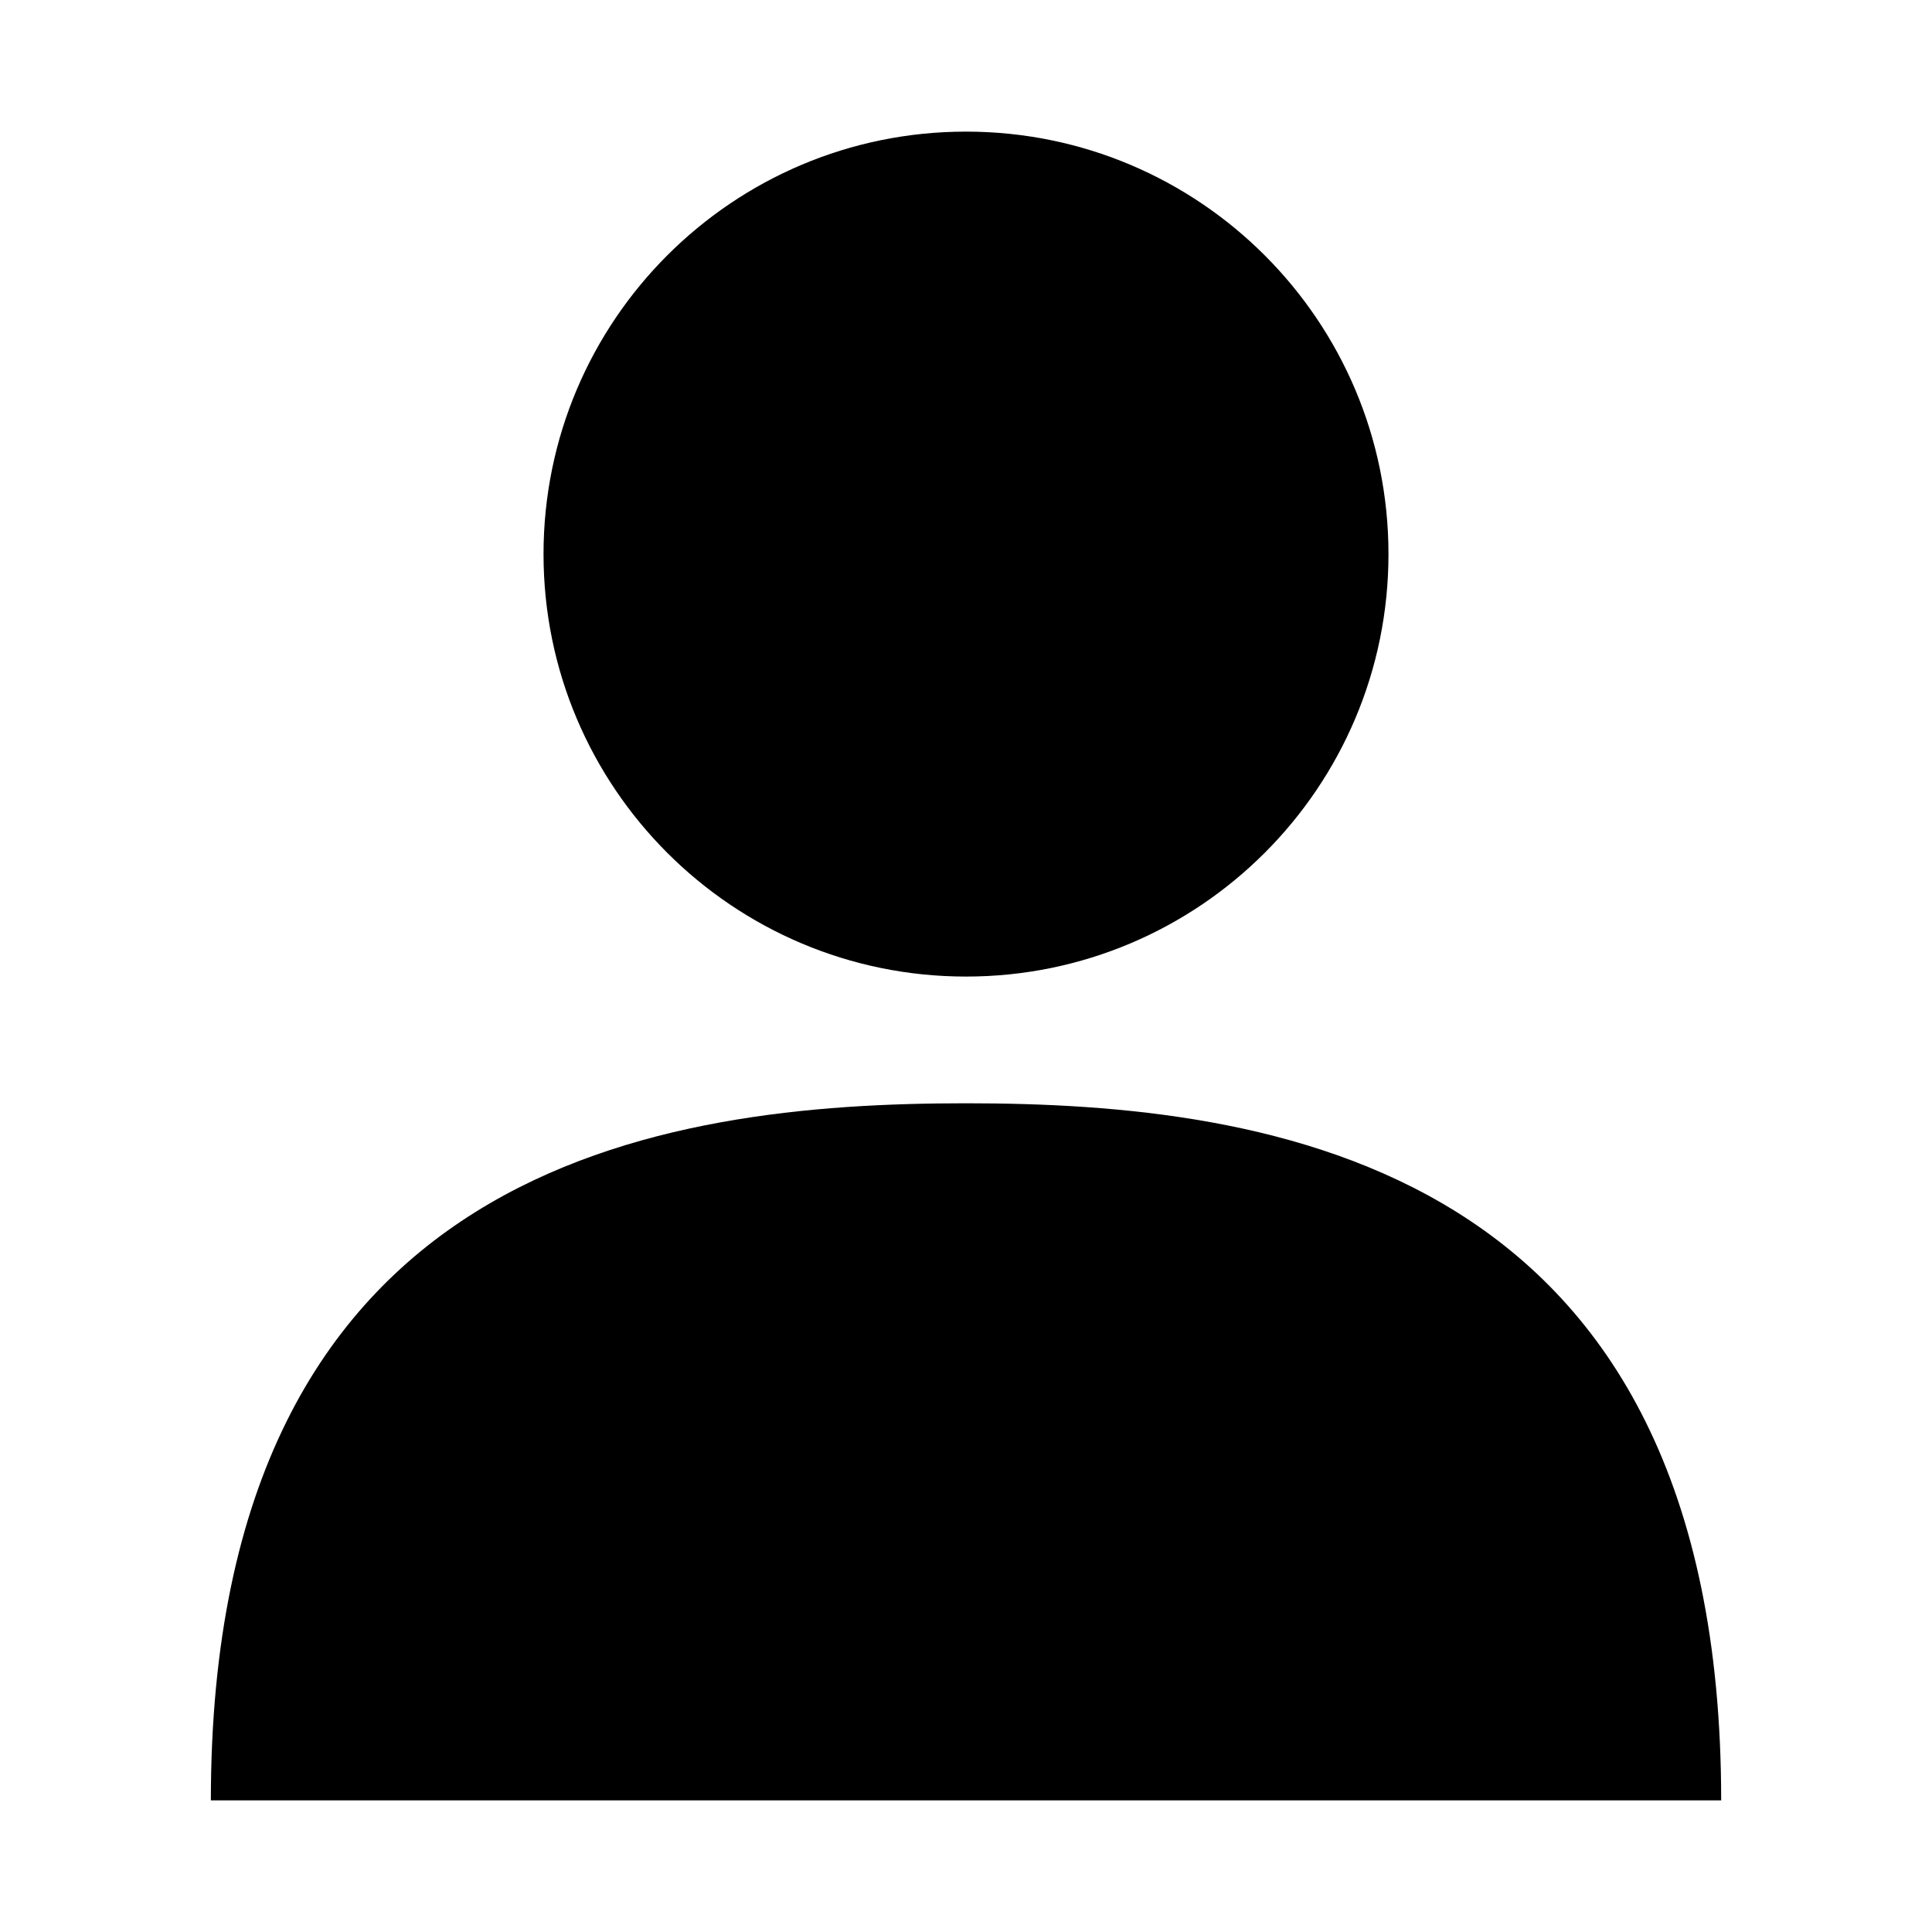 <?xml version="1.0" encoding="UTF-8"?>
<!-- Uploaded to: ICON Repo, www.svgrepo.com, Generator: ICON Repo Mixer Tools -->
<svg fill="#000000" width="800px" height="800px" version="1.1" viewBox="144 144 512 512" xmlns="http://www.w3.org/2000/svg">
 <g>
  <path d="m511.96 290.84c0 61.832-50.125 111.96-111.96 111.96-61.836 0-111.96-50.125-111.96-111.96 0-61.832 50.125-111.96 111.96-111.96 61.832 0 111.96 50.125 111.96 111.96"/>
  <path d="m400 436.38c-80.051 0-200.12 15.395-200.12 184.73h400.25c-0.004-169.34-120.08-184.73-200.12-184.73z"/>
 </g>
</svg>